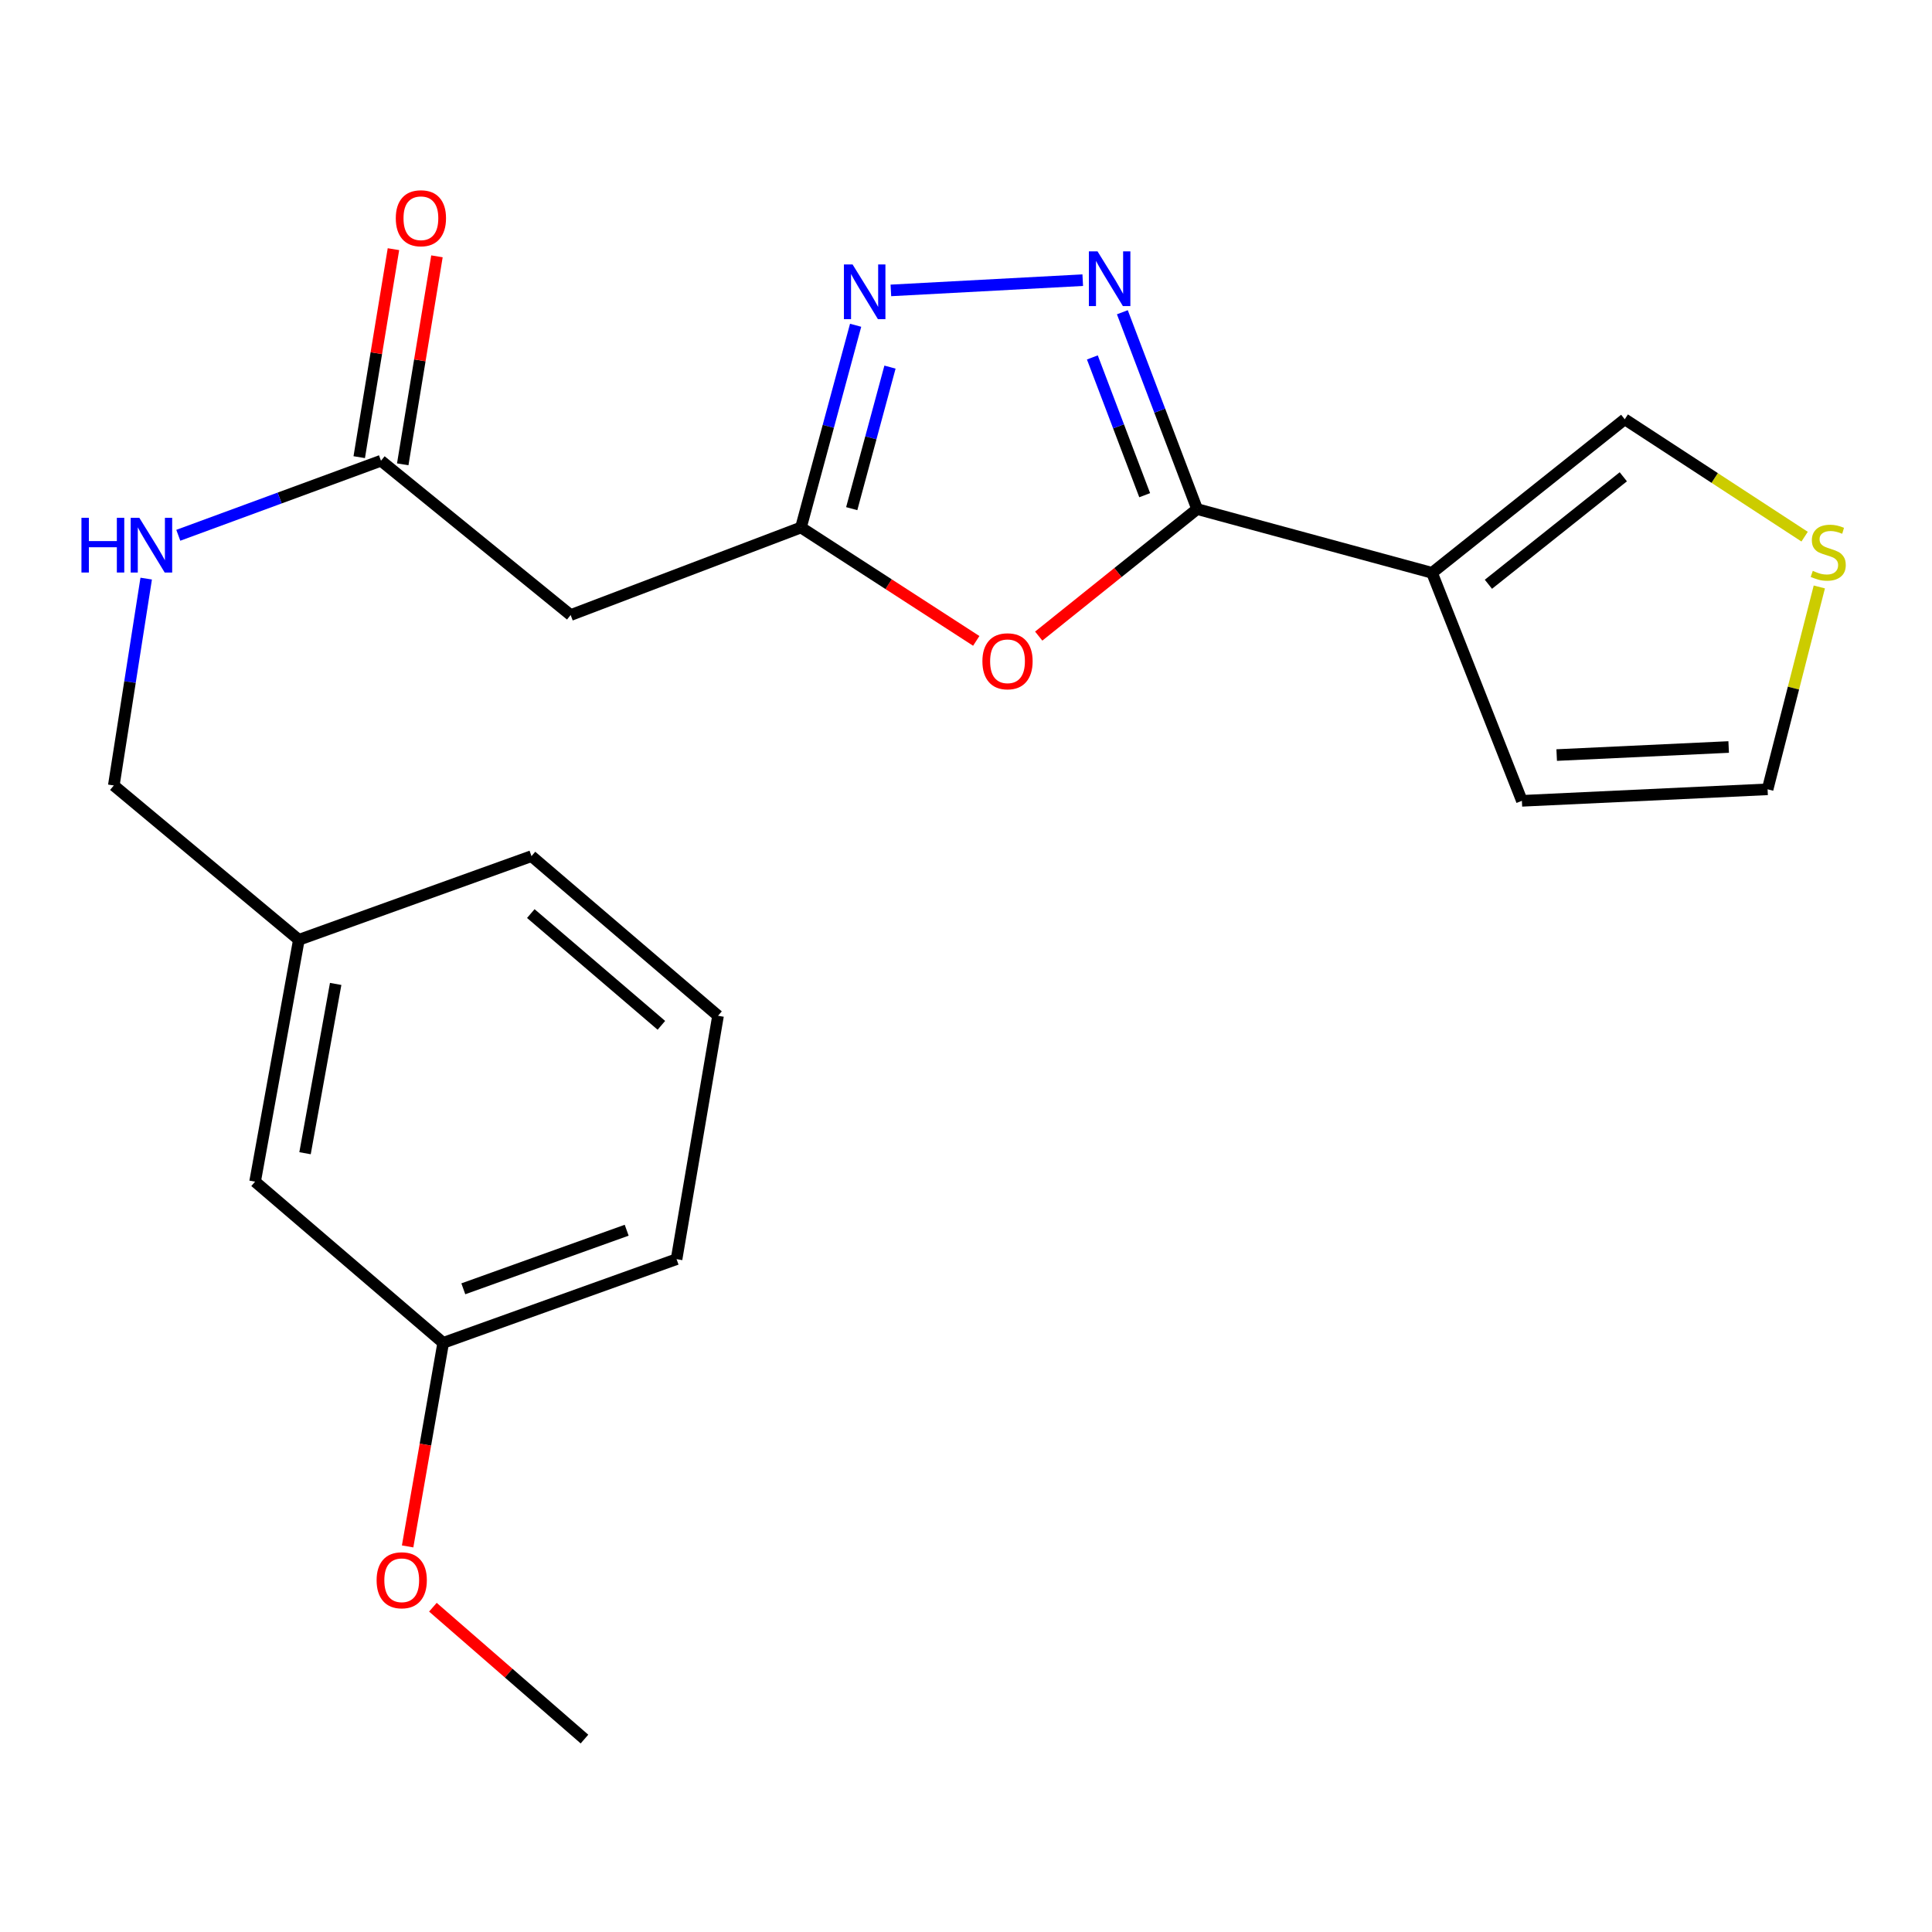 <?xml version='1.0' encoding='iso-8859-1'?>
<svg version='1.1' baseProfile='full'
              xmlns='http://www.w3.org/2000/svg'
                      xmlns:rdkit='http://www.rdkit.org/xml'
                      xmlns:xlink='http://www.w3.org/1999/xlink'
                  xml:space='preserve'
width='1000px' height='1000px' viewBox='0 0 1000 1000'>
<!-- END OF HEADER -->
<rect style='opacity:1.0;fill:#FFFFFF;stroke:none' width='1000' height='1000' x='0' y='0'> </rect>
<path class='bond-0' d='M 619.627,263.491 L 600.279,212.555' style='fill:none;fill-rule:evenodd;stroke:#000000;stroke-width:6px;stroke-linecap:butt;stroke-linejoin:miter;stroke-opacity:1' />
<path class='bond-0' d='M 600.279,212.555 L 580.932,161.619' style='fill:none;fill-rule:evenodd;stroke:#0000FF;stroke-width:6px;stroke-linecap:butt;stroke-linejoin:miter;stroke-opacity:1' />
<path class='bond-0' d='M 592.49,256.313 L 578.946,220.658' style='fill:none;fill-rule:evenodd;stroke:#000000;stroke-width:6px;stroke-linecap:butt;stroke-linejoin:miter;stroke-opacity:1' />
<path class='bond-0' d='M 578.946,220.658 L 565.403,185.003' style='fill:none;fill-rule:evenodd;stroke:#0000FF;stroke-width:6px;stroke-linecap:butt;stroke-linejoin:miter;stroke-opacity:1' />
<path class='bond-1' d='M 619.627,263.491 L 578.63,296.369' style='fill:none;fill-rule:evenodd;stroke:#000000;stroke-width:6px;stroke-linecap:butt;stroke-linejoin:miter;stroke-opacity:1' />
<path class='bond-1' d='M 578.63,296.369 L 537.634,329.246' style='fill:none;fill-rule:evenodd;stroke:#FF0000;stroke-width:6px;stroke-linecap:butt;stroke-linejoin:miter;stroke-opacity:1' />
<path class='bond-2' d='M 619.627,263.491 L 741.218,296.491' style='fill:none;fill-rule:evenodd;stroke:#000000;stroke-width:6px;stroke-linecap:butt;stroke-linejoin:miter;stroke-opacity:1' />
<path class='bond-3' d='M 560.428,145.014 L 461.119,150.316' style='fill:none;fill-rule:evenodd;stroke:#0000FF;stroke-width:6px;stroke-linecap:butt;stroke-linejoin:miter;stroke-opacity:1' />
<path class='bond-4' d='M 505.306,331.724 L 459.942,302.374' style='fill:none;fill-rule:evenodd;stroke:#FF0000;stroke-width:6px;stroke-linecap:butt;stroke-linejoin:miter;stroke-opacity:1' />
<path class='bond-4' d='M 459.942,302.374 L 414.579,273.025' style='fill:none;fill-rule:evenodd;stroke:#000000;stroke-width:6px;stroke-linecap:butt;stroke-linejoin:miter;stroke-opacity:1' />
<path class='bond-8' d='M 741.218,296.491 L 840.965,217.015' style='fill:none;fill-rule:evenodd;stroke:#000000;stroke-width:6px;stroke-linecap:butt;stroke-linejoin:miter;stroke-opacity:1' />
<path class='bond-8' d='M 770.4,302.417 L 840.224,246.784' style='fill:none;fill-rule:evenodd;stroke:#000000;stroke-width:6px;stroke-linecap:butt;stroke-linejoin:miter;stroke-opacity:1' />
<path class='bond-9' d='M 741.218,296.491 L 787.732,414.507' style='fill:none;fill-rule:evenodd;stroke:#000000;stroke-width:6px;stroke-linecap:butt;stroke-linejoin:miter;stroke-opacity:1' />
<path class='bond-22' d='M 442.871,168.36 L 428.725,220.692' style='fill:none;fill-rule:evenodd;stroke:#0000FF;stroke-width:6px;stroke-linecap:butt;stroke-linejoin:miter;stroke-opacity:1' />
<path class='bond-22' d='M 428.725,220.692 L 414.579,273.025' style='fill:none;fill-rule:evenodd;stroke:#000000;stroke-width:6px;stroke-linecap:butt;stroke-linejoin:miter;stroke-opacity:1' />
<path class='bond-22' d='M 460.657,190.014 L 450.754,226.647' style='fill:none;fill-rule:evenodd;stroke:#0000FF;stroke-width:6px;stroke-linecap:butt;stroke-linejoin:miter;stroke-opacity:1' />
<path class='bond-22' d='M 450.754,226.647 L 440.852,263.28' style='fill:none;fill-rule:evenodd;stroke:#000000;stroke-width:6px;stroke-linecap:butt;stroke-linejoin:miter;stroke-opacity:1' />
<path class='bond-5' d='M 414.579,273.025 L 295.371,318.347' style='fill:none;fill-rule:evenodd;stroke:#000000;stroke-width:6px;stroke-linecap:butt;stroke-linejoin:miter;stroke-opacity:1' />
<path class='bond-6' d='M 295.371,318.347 L 197.195,238.478' style='fill:none;fill-rule:evenodd;stroke:#000000;stroke-width:6px;stroke-linecap:butt;stroke-linejoin:miter;stroke-opacity:1' />
<path class='bond-10' d='M 197.195,238.478 L 144.74,257.771' style='fill:none;fill-rule:evenodd;stroke:#000000;stroke-width:6px;stroke-linecap:butt;stroke-linejoin:miter;stroke-opacity:1' />
<path class='bond-10' d='M 144.74,257.771 L 92.285,277.064' style='fill:none;fill-rule:evenodd;stroke:#0000FF;stroke-width:6px;stroke-linecap:butt;stroke-linejoin:miter;stroke-opacity:1' />
<path class='bond-12' d='M 208.454,240.331 L 217.31,186.503' style='fill:none;fill-rule:evenodd;stroke:#000000;stroke-width:6px;stroke-linecap:butt;stroke-linejoin:miter;stroke-opacity:1' />
<path class='bond-12' d='M 217.31,186.503 L 226.166,132.675' style='fill:none;fill-rule:evenodd;stroke:#FF0000;stroke-width:6px;stroke-linecap:butt;stroke-linejoin:miter;stroke-opacity:1' />
<path class='bond-12' d='M 185.937,236.626 L 194.793,182.798' style='fill:none;fill-rule:evenodd;stroke:#000000;stroke-width:6px;stroke-linecap:butt;stroke-linejoin:miter;stroke-opacity:1' />
<path class='bond-12' d='M 194.793,182.798 L 203.649,128.971' style='fill:none;fill-rule:evenodd;stroke:#FF0000;stroke-width:6px;stroke-linecap:butt;stroke-linejoin:miter;stroke-opacity:1' />
<path class='bond-7' d='M 934.067,277.775 L 887.516,247.395' style='fill:none;fill-rule:evenodd;stroke:#CCCC00;stroke-width:6px;stroke-linecap:butt;stroke-linejoin:miter;stroke-opacity:1' />
<path class='bond-7' d='M 887.516,247.395 L 840.965,217.015' style='fill:none;fill-rule:evenodd;stroke:#000000;stroke-width:6px;stroke-linecap:butt;stroke-linejoin:miter;stroke-opacity:1' />
<path class='bond-23' d='M 941.678,303.802 L 928.29,356.175' style='fill:none;fill-rule:evenodd;stroke:#CCCC00;stroke-width:6px;stroke-linecap:butt;stroke-linejoin:miter;stroke-opacity:1' />
<path class='bond-23' d='M 928.29,356.175 L 914.901,408.549' style='fill:none;fill-rule:evenodd;stroke:#000000;stroke-width:6px;stroke-linecap:butt;stroke-linejoin:miter;stroke-opacity:1' />
<path class='bond-11' d='M 787.732,414.507 L 914.901,408.549' style='fill:none;fill-rule:evenodd;stroke:#000000;stroke-width:6px;stroke-linecap:butt;stroke-linejoin:miter;stroke-opacity:1' />
<path class='bond-11' d='M 805.739,390.819 L 894.758,386.648' style='fill:none;fill-rule:evenodd;stroke:#000000;stroke-width:6px;stroke-linecap:butt;stroke-linejoin:miter;stroke-opacity:1' />
<path class='bond-13' d='M 75.671,299.485 L 67.289,353.022' style='fill:none;fill-rule:evenodd;stroke:#0000FF;stroke-width:6px;stroke-linecap:butt;stroke-linejoin:miter;stroke-opacity:1' />
<path class='bond-13' d='M 67.289,353.022 L 58.907,406.558' style='fill:none;fill-rule:evenodd;stroke:#000000;stroke-width:6px;stroke-linecap:butt;stroke-linejoin:miter;stroke-opacity:1' />
<path class='bond-15' d='M 58.907,406.558 L 154.687,486.44' style='fill:none;fill-rule:evenodd;stroke:#000000;stroke-width:6px;stroke-linecap:butt;stroke-linejoin:miter;stroke-opacity:1' />
<path class='bond-14' d='M 132.032,611.619 L 154.687,486.44' style='fill:none;fill-rule:evenodd;stroke:#000000;stroke-width:6px;stroke-linecap:butt;stroke-linejoin:miter;stroke-opacity:1' />
<path class='bond-14' d='M 157.885,596.906 L 173.744,509.281' style='fill:none;fill-rule:evenodd;stroke:#000000;stroke-width:6px;stroke-linecap:butt;stroke-linejoin:miter;stroke-opacity:1' />
<path class='bond-16' d='M 132.032,611.619 L 229.396,695.063' style='fill:none;fill-rule:evenodd;stroke:#000000;stroke-width:6px;stroke-linecap:butt;stroke-linejoin:miter;stroke-opacity:1' />
<path class='bond-19' d='M 154.687,486.44 L 275.099,443.133' style='fill:none;fill-rule:evenodd;stroke:#000000;stroke-width:6px;stroke-linecap:butt;stroke-linejoin:miter;stroke-opacity:1' />
<path class='bond-17' d='M 229.396,695.063 L 220.189,747.743' style='fill:none;fill-rule:evenodd;stroke:#000000;stroke-width:6px;stroke-linecap:butt;stroke-linejoin:miter;stroke-opacity:1' />
<path class='bond-17' d='M 220.189,747.743 L 210.981,800.422' style='fill:none;fill-rule:evenodd;stroke:#FF0000;stroke-width:6px;stroke-linecap:butt;stroke-linejoin:miter;stroke-opacity:1' />
<path class='bond-24' d='M 229.396,695.063 L 350.189,651.744' style='fill:none;fill-rule:evenodd;stroke:#000000;stroke-width:6px;stroke-linecap:butt;stroke-linejoin:miter;stroke-opacity:1' />
<path class='bond-24' d='M 239.812,667.085 L 324.367,636.762' style='fill:none;fill-rule:evenodd;stroke:#000000;stroke-width:6px;stroke-linecap:butt;stroke-linejoin:miter;stroke-opacity:1' />
<path class='bond-21' d='M 224.067,831.893 L 263.294,866.015' style='fill:none;fill-rule:evenodd;stroke:#FF0000;stroke-width:6px;stroke-linecap:butt;stroke-linejoin:miter;stroke-opacity:1' />
<path class='bond-21' d='M 263.294,866.015 L 302.521,900.137' style='fill:none;fill-rule:evenodd;stroke:#000000;stroke-width:6px;stroke-linecap:butt;stroke-linejoin:miter;stroke-opacity:1' />
<path class='bond-18' d='M 371.652,525.766 L 275.099,443.133' style='fill:none;fill-rule:evenodd;stroke:#000000;stroke-width:6px;stroke-linecap:butt;stroke-linejoin:miter;stroke-opacity:1' />
<path class='bond-18' d='M 342.331,530.708 L 274.744,472.865' style='fill:none;fill-rule:evenodd;stroke:#000000;stroke-width:6px;stroke-linecap:butt;stroke-linejoin:miter;stroke-opacity:1' />
<path class='bond-20' d='M 371.652,525.766 L 350.189,651.744' style='fill:none;fill-rule:evenodd;stroke:#000000;stroke-width:6px;stroke-linecap:butt;stroke-linejoin:miter;stroke-opacity:1' />
<path  class='atom-1' d='M 568.082 130.111
L 577.362 145.111
Q 578.282 146.591, 579.762 149.271
Q 581.242 151.951, 581.322 152.111
L 581.322 130.111
L 585.082 130.111
L 585.082 158.431
L 581.202 158.431
L 571.242 142.031
Q 570.082 140.111, 568.842 137.911
Q 567.642 135.711, 567.282 135.031
L 567.282 158.431
L 563.602 158.431
L 563.602 130.111
L 568.082 130.111
' fill='#0000FF'/>
<path  class='atom-2' d='M 508.489 342.274
Q 508.489 335.474, 511.849 331.674
Q 515.209 327.874, 521.489 327.874
Q 527.769 327.874, 531.129 331.674
Q 534.489 335.474, 534.489 342.274
Q 534.489 349.154, 531.089 353.074
Q 527.689 356.954, 521.489 356.954
Q 515.249 356.954, 511.849 353.074
Q 508.489 349.194, 508.489 342.274
M 521.489 353.754
Q 525.809 353.754, 528.129 350.874
Q 530.489 347.954, 530.489 342.274
Q 530.489 336.714, 528.129 333.914
Q 525.809 331.074, 521.489 331.074
Q 517.169 331.074, 514.809 333.874
Q 512.489 336.674, 512.489 342.274
Q 512.489 347.994, 514.809 350.874
Q 517.169 353.754, 521.489 353.754
' fill='#FF0000'/>
<path  class='atom-4' d='M 441.293 136.881
L 450.573 151.881
Q 451.493 153.361, 452.973 156.041
Q 454.453 158.721, 454.533 158.881
L 454.533 136.881
L 458.293 136.881
L 458.293 165.201
L 454.413 165.201
L 444.453 148.801
Q 443.293 146.881, 442.053 144.681
Q 440.853 142.481, 440.493 141.801
L 440.493 165.201
L 436.813 165.201
L 436.813 136.881
L 441.293 136.881
' fill='#0000FF'/>
<path  class='atom-8' d='M 938.291 295.473
Q 938.611 295.593, 939.931 296.153
Q 941.251 296.713, 942.691 297.073
Q 944.171 297.393, 945.611 297.393
Q 948.291 297.393, 949.851 296.113
Q 951.411 294.793, 951.411 292.513
Q 951.411 290.953, 950.611 289.993
Q 949.851 289.033, 948.651 288.513
Q 947.451 287.993, 945.451 287.393
Q 942.931 286.633, 941.411 285.913
Q 939.931 285.193, 938.851 283.673
Q 937.811 282.153, 937.811 279.593
Q 937.811 276.033, 940.211 273.833
Q 942.651 271.633, 947.451 271.633
Q 950.731 271.633, 954.451 273.193
L 953.531 276.273
Q 950.131 274.873, 947.571 274.873
Q 944.811 274.873, 943.291 276.033
Q 941.771 277.153, 941.811 279.113
Q 941.811 280.633, 942.571 281.553
Q 943.371 282.473, 944.491 282.993
Q 945.651 283.513, 947.571 284.113
Q 950.131 284.913, 951.651 285.713
Q 953.171 286.513, 954.251 288.153
Q 955.371 289.753, 955.371 292.513
Q 955.371 296.433, 952.731 298.553
Q 950.131 300.633, 945.771 300.633
Q 943.251 300.633, 941.331 300.073
Q 939.451 299.553, 937.211 298.633
L 938.291 295.473
' fill='#CCCC00'/>
<path  class='atom-11' d='M 42.16 268.018
L 46 268.018
L 46 280.058
L 60.48 280.058
L 60.48 268.018
L 64.32 268.018
L 64.32 296.338
L 60.48 296.338
L 60.48 283.258
L 46 283.258
L 46 296.338
L 42.16 296.338
L 42.16 268.018
' fill='#0000FF'/>
<path  class='atom-11' d='M 72.12 268.018
L 81.4 283.018
Q 82.32 284.498, 83.8 287.178
Q 85.28 289.858, 85.36 290.018
L 85.36 268.018
L 89.12 268.018
L 89.12 296.338
L 85.24 296.338
L 75.28 279.938
Q 74.12 278.018, 72.88 275.818
Q 71.68 273.618, 71.32 272.938
L 71.32 296.338
L 67.64 296.338
L 67.64 268.018
L 72.12 268.018
' fill='#0000FF'/>
<path  class='atom-13' d='M 204.86 112.961
Q 204.86 106.161, 208.22 102.361
Q 211.58 98.561, 217.86 98.561
Q 224.14 98.561, 227.5 102.361
Q 230.86 106.161, 230.86 112.961
Q 230.86 119.841, 227.46 123.761
Q 224.06 127.641, 217.86 127.641
Q 211.62 127.641, 208.22 123.761
Q 204.86 119.881, 204.86 112.961
M 217.86 124.441
Q 222.18 124.441, 224.5 121.561
Q 226.86 118.641, 226.86 112.961
Q 226.86 107.401, 224.5 104.601
Q 222.18 101.761, 217.86 101.761
Q 213.54 101.761, 211.18 104.561
Q 208.86 107.361, 208.86 112.961
Q 208.86 118.681, 211.18 121.561
Q 213.54 124.441, 217.86 124.441
' fill='#FF0000'/>
<path  class='atom-18' d='M 194.933 817.939
Q 194.933 811.139, 198.293 807.339
Q 201.653 803.539, 207.933 803.539
Q 214.213 803.539, 217.573 807.339
Q 220.933 811.139, 220.933 817.939
Q 220.933 824.819, 217.533 828.739
Q 214.133 832.619, 207.933 832.619
Q 201.693 832.619, 198.293 828.739
Q 194.933 824.859, 194.933 817.939
M 207.933 829.419
Q 212.253 829.419, 214.573 826.539
Q 216.933 823.619, 216.933 817.939
Q 216.933 812.379, 214.573 809.579
Q 212.253 806.739, 207.933 806.739
Q 203.613 806.739, 201.253 809.539
Q 198.933 812.339, 198.933 817.939
Q 198.933 823.659, 201.253 826.539
Q 203.613 829.419, 207.933 829.419
' fill='#FF0000'/>
</svg>

